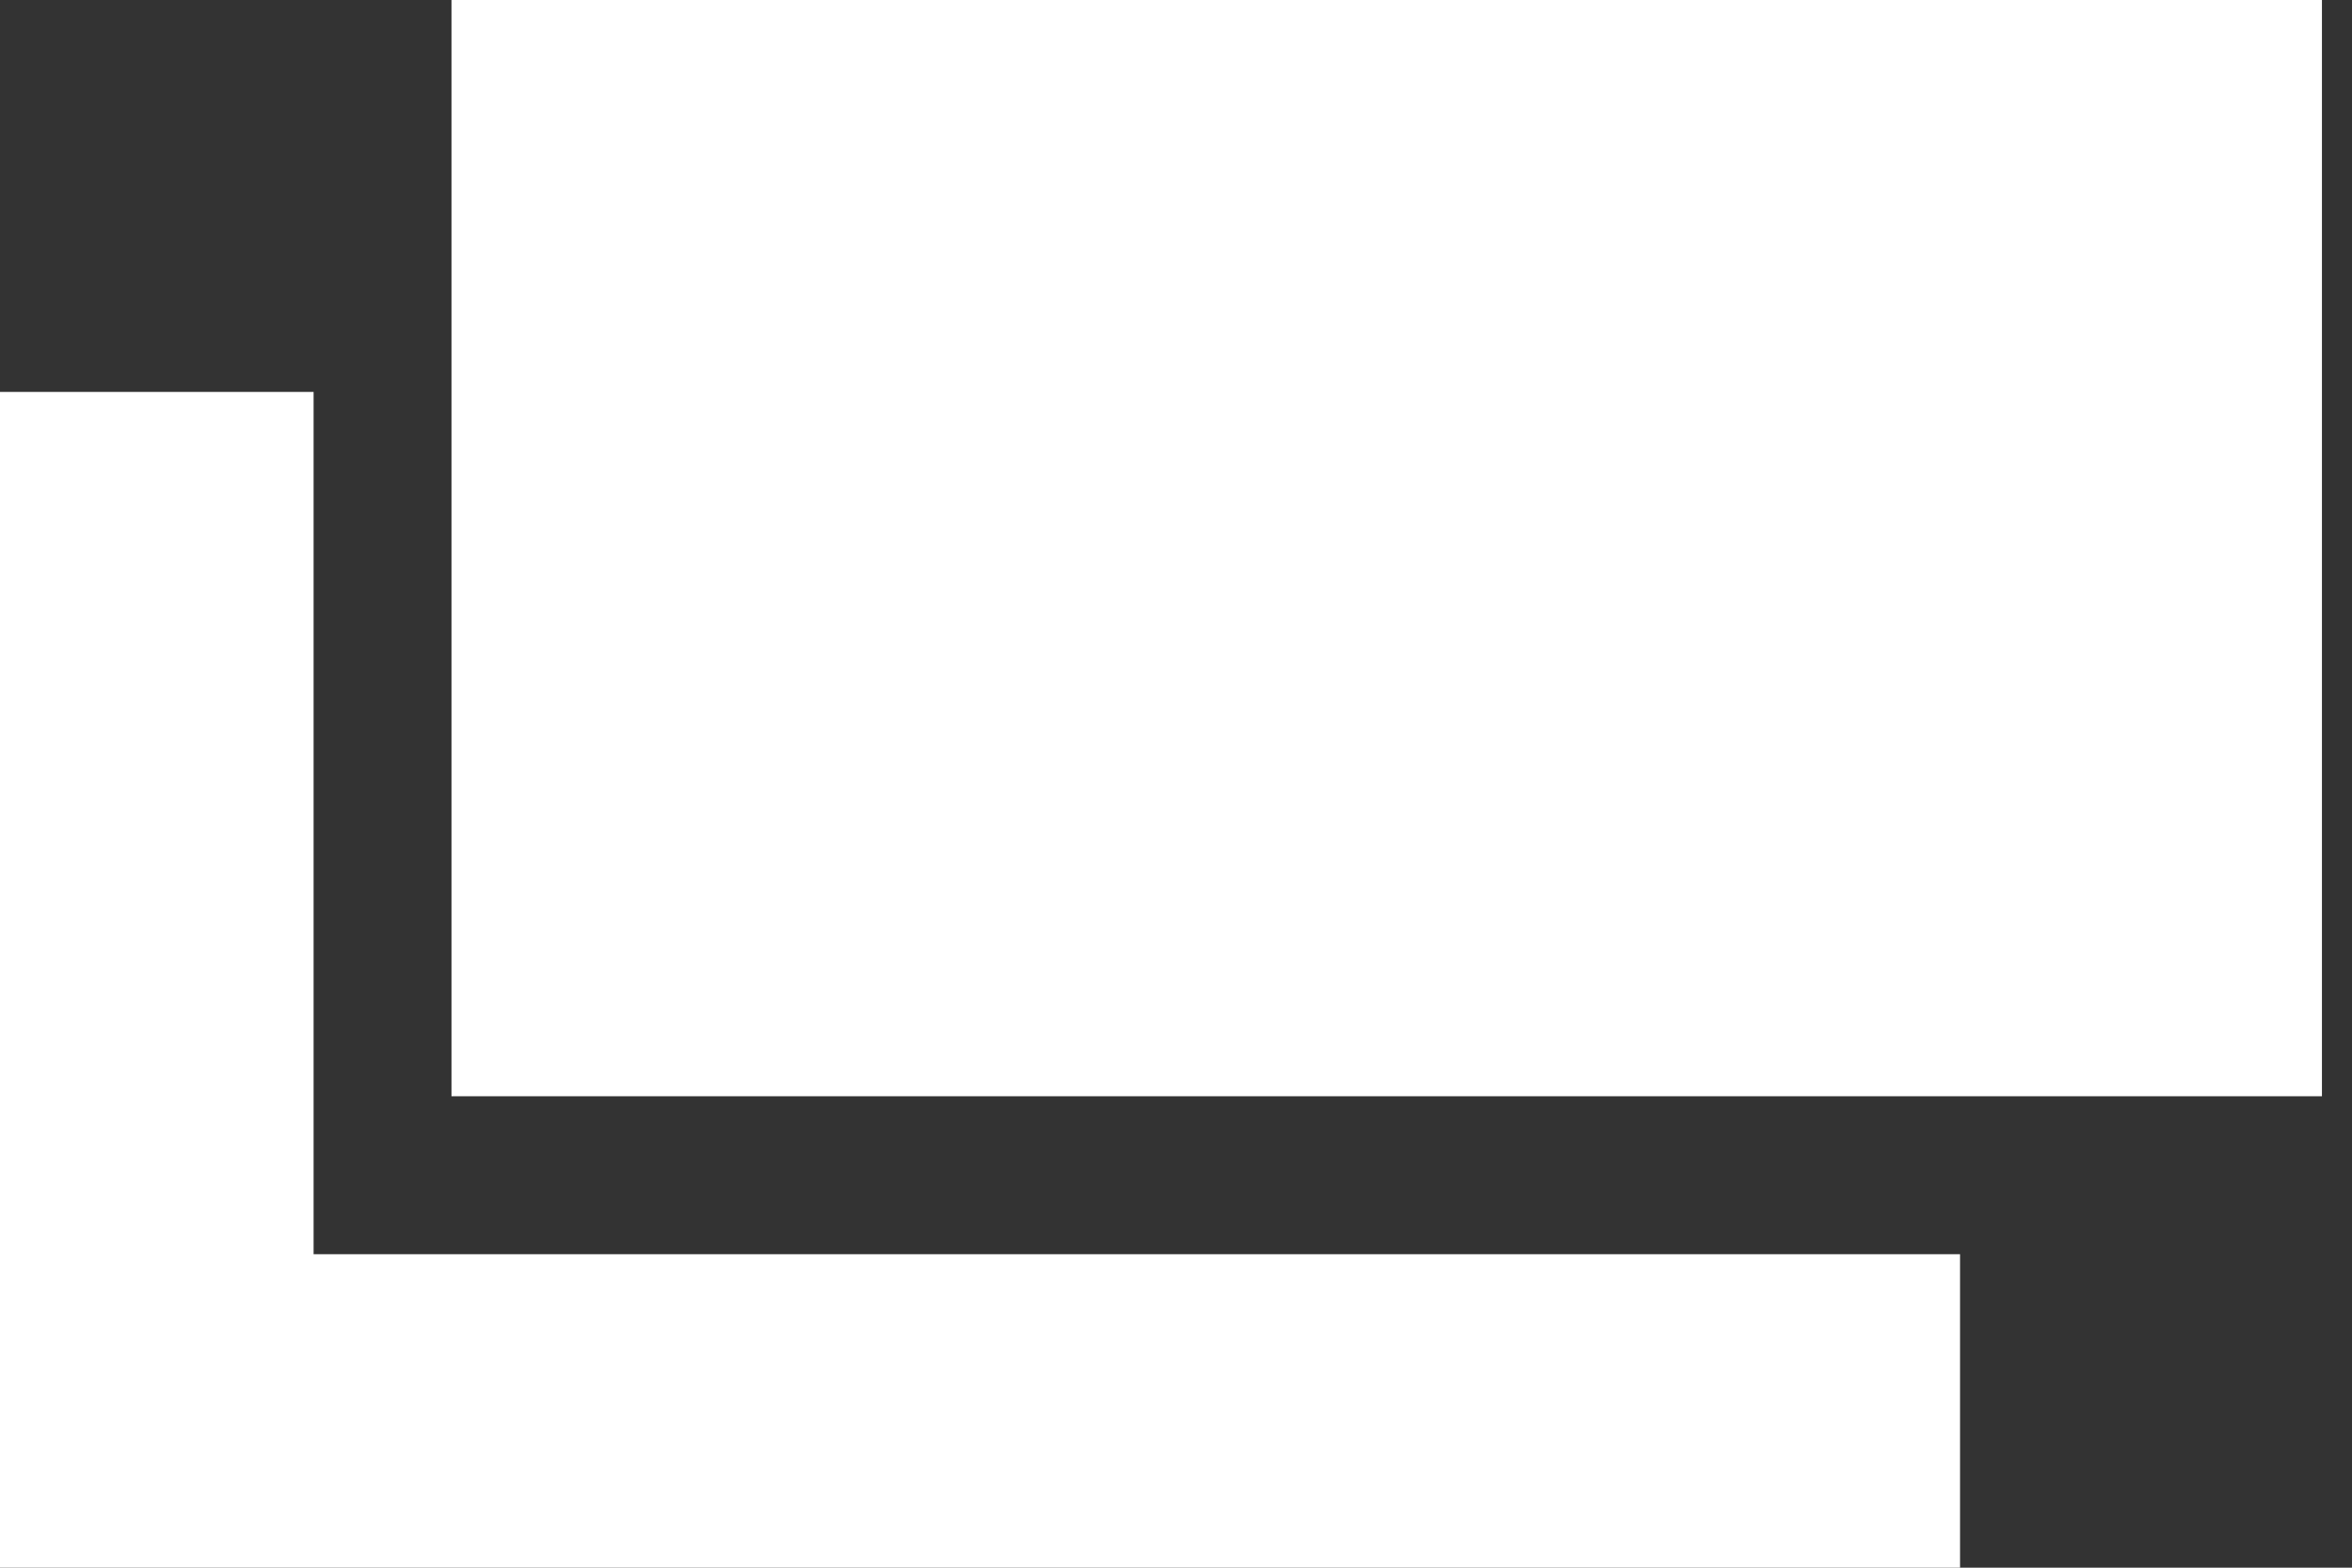 <svg id="player_mais-videos" xmlns="http://www.w3.org/2000/svg" width="36.466" height="24.311" viewBox="0 0 36.466 24.311">
  <rect x="0" y="0" width="36.466" height="24.311" fill="#333333" stroke="none"/>
  <rect id="Retângulo_120" data-name="Retângulo 120" width="29" height="17" transform="translate(7 0)" fill="#fff"/>
  <path id="Caminho_104" data-name="Caminho 104" d="M1099.862,795.871V782.5H1095v18.233h30.389v-4.862Z" transform="translate(-1095 -776.422)" fill="#fff"/>
</svg>
